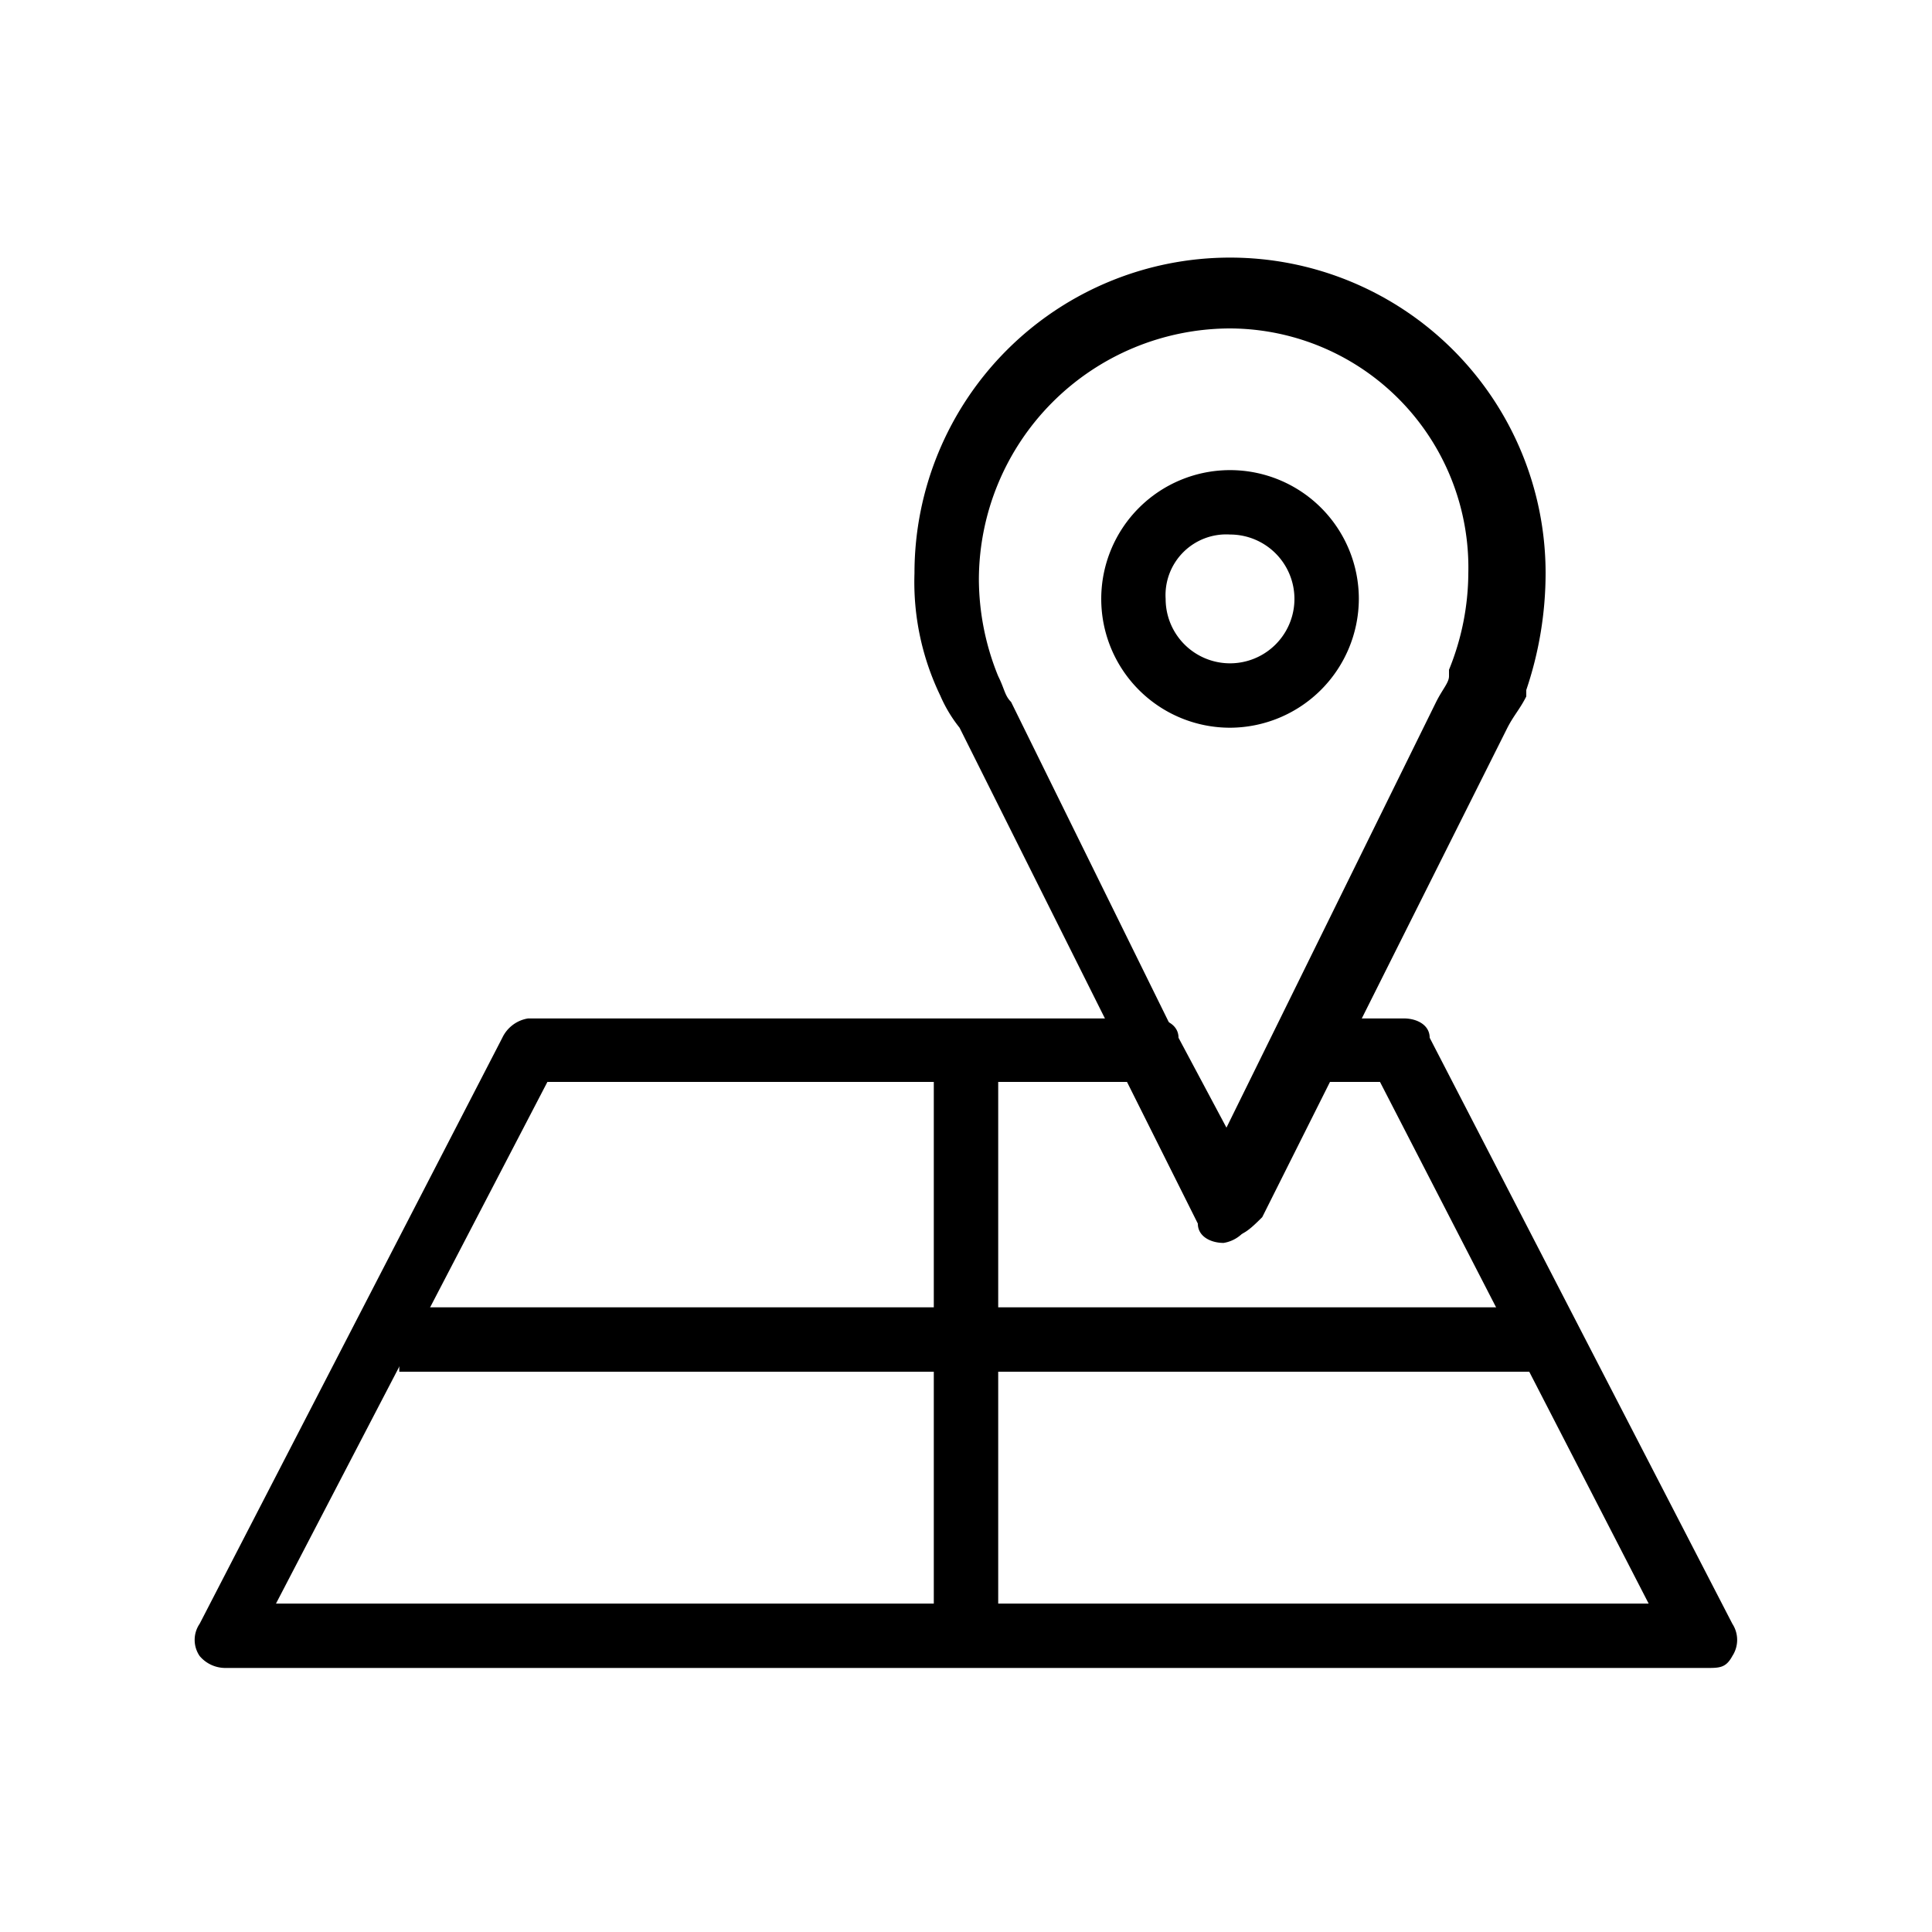 <svg data-name="Layer 1" xmlns="http://www.w3.org/2000/svg" viewBox="0 0 42 42"><path d="M26.74 26.88c-.28 0-.56-.14-.56-.42l-5.32-10.64a3.06 3.06 0 0 1-.42-.7 5.68 5.68 0 0 1-.56-2.66 6.86 6.86 0 0 1 13.72 0 7.93 7.93 0 0 1-.42 2.54v.14c-.14.28-.28.42-.42.7l-5.32 10.62c-.28.28-.44.42-.7.42Zm0-19.74a5.47 5.47 0 0 0-5.46 5.46 5.62 5.62 0 0 0 .42 2.1c.14.28.14.42.28.56l4.62 9.38 4.62-9.38c.14-.28.28-.42.28-.56v-.14a5.62 5.62 0 0 0 .42-2.1 5.2 5.2 0 0 0-5.18-5.32Z"></path><path d="M37.1 36.26H4.9a.73.73 0 0 1-.56-.26.62.62 0 0 1 0-.7l6.58-12.74a.75.75 0 0 1 .56-.42h13.58c.28 0 .56.14.56.42l1.12 2.1 1.12-2.1a.75.75 0 0 1 .56-.42h2.1c.28 0 .56.14.56.42l6.58 12.74a.64.64 0 0 1 0 .7c-.14.26-.28.26-.56.26ZM6 34.86h29.84L30 23.52h-1.3l-1.54 3.08a.75.75 0 0 1-.56.42c-.28 0-.56-.14-.56-.42l-1.54-3.08H11.9Z"></path><path d="M21.7 23.1h-1.4v12.18h1.4Z"></path><path d="M33.32 28.42H8.68v1.4h24.64Zm-6.58-12.6a2.8 2.8 0 1 1 2.8-2.8 2.81 2.81 0 0 1-2.8 2.8Zm0-4.2a1.32 1.32 0 0 0-1.4 1.4 1.4 1.4 0 0 0 2.8 0 1.4 1.4 0 0 0-1.4-1.4Z"></path></svg>
